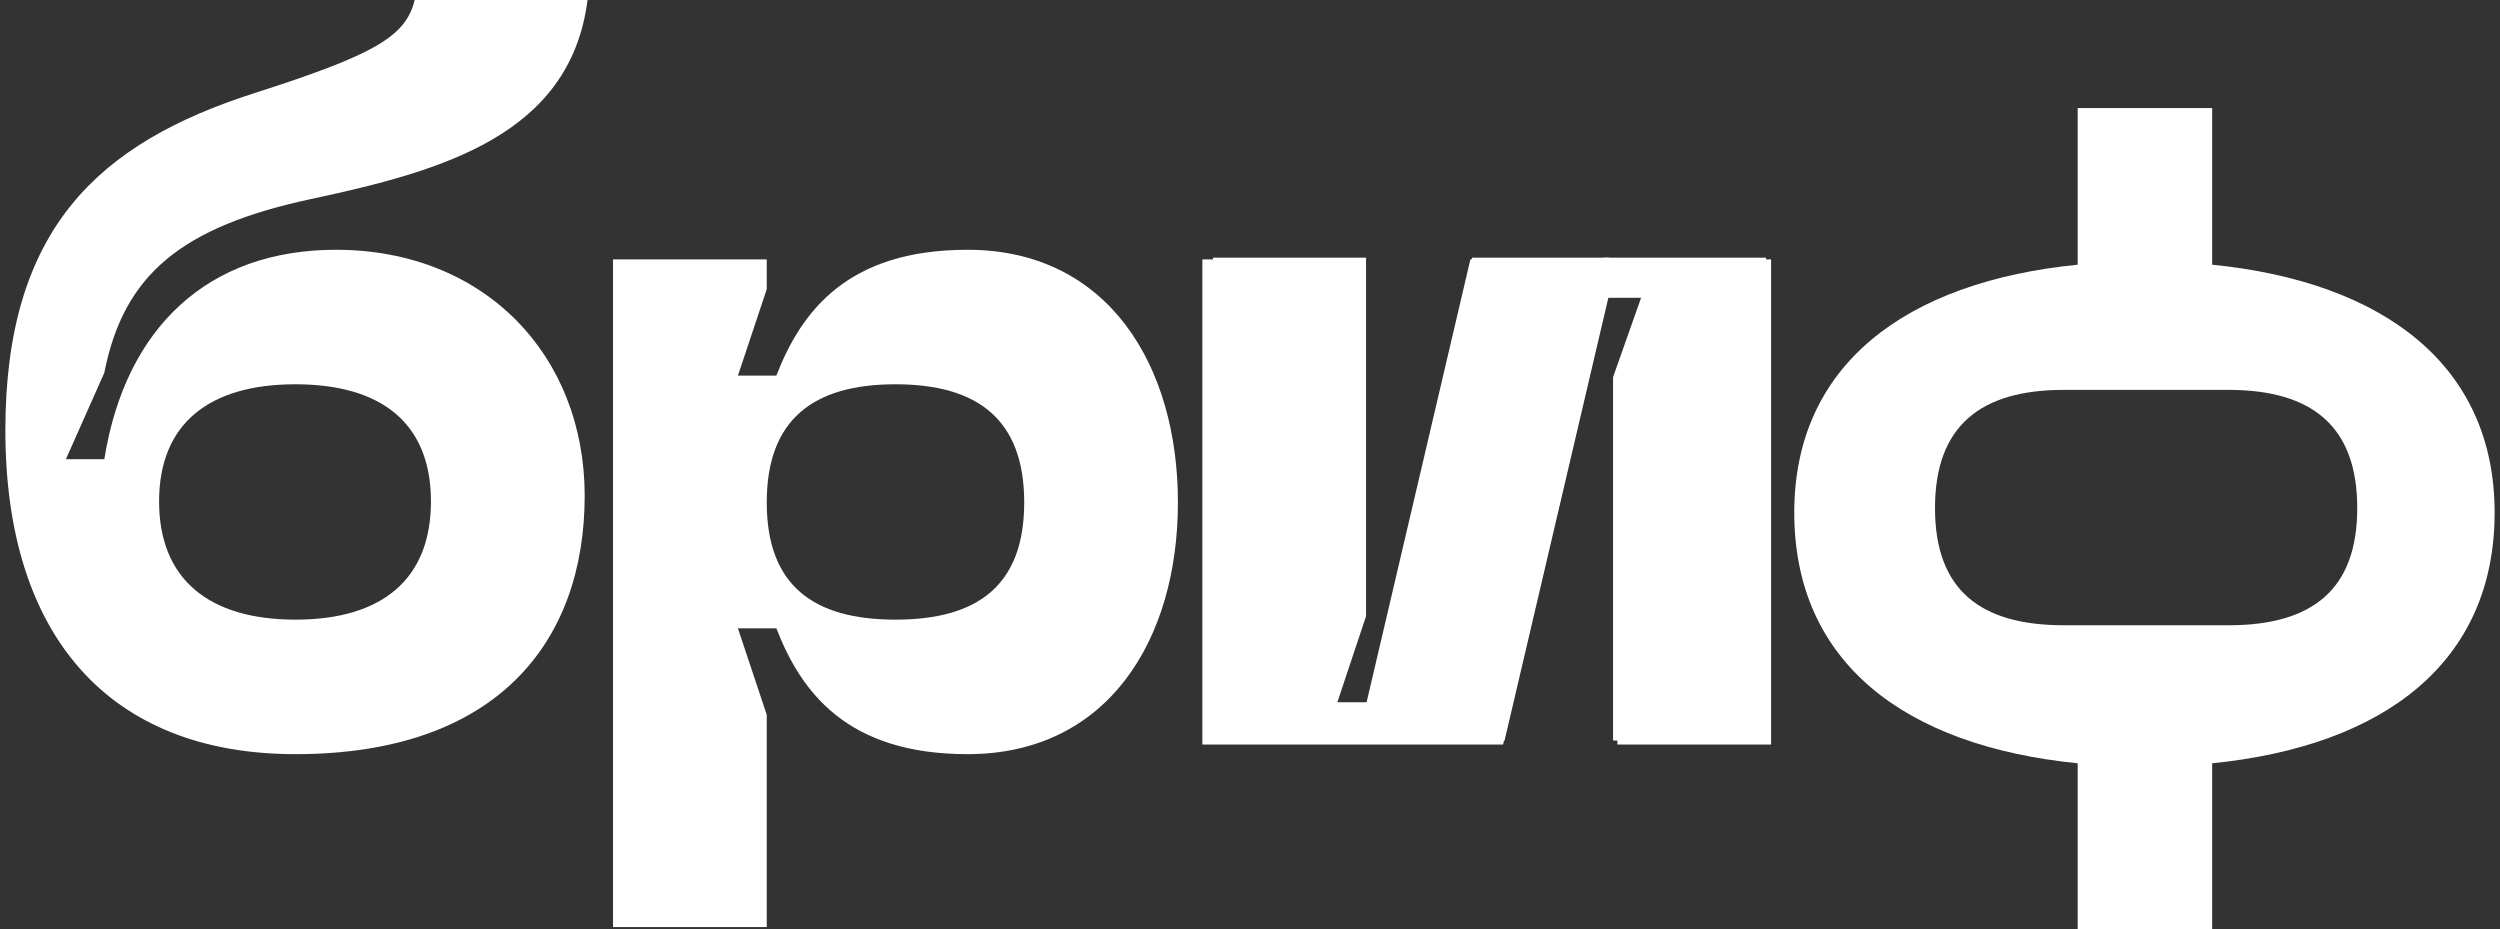 <?xml version="1.0" encoding="UTF-8"?> <svg xmlns="http://www.w3.org/2000/svg" width="156" height="58" viewBox="0 0 156 58" fill="none"><rect x="0" y="0" width="156" height="58" fill="#333333" stroke="none"/><g clip-path="url(#clip0_1449_408)"><path d="M0.335 26.856C0.335 14.267 6.15 8.932 15.862 5.815C23.355 3.417 25.334 2.278 25.873 0H36.663C35.584 8.453 27.552 10.671 19.459 12.409C11.306 14.148 7.709 17.145 6.51 23.259L4.112 28.655H6.51C7.829 20.382 13.044 15.586 20.957 15.586C30.249 15.586 36.484 22.18 36.484 30.933C36.484 40.045 31.028 47.059 18.439 47.059C6.81 47.059 0.335 39.685 0.335 26.856ZM9.927 31.293C9.927 36.148 13.044 38.666 18.439 38.666C23.835 38.666 26.892 36.148 26.892 31.293C26.892 26.437 23.835 23.979 18.439 23.979C13.044 23.979 9.927 26.437 9.927 31.293Z" fill="white"></path><path d="M38.253 16.186H47.845V18.044L46.046 23.439H48.444C50.003 19.423 52.88 15.586 60.374 15.586C69.126 15.586 73.502 22.78 73.502 31.352C73.502 39.925 69.126 47.059 60.374 47.059C52.88 47.059 50.003 43.222 48.444 39.206H46.046L47.845 44.601V57.849H38.253V16.186ZM47.845 31.352C47.845 36.508 50.722 38.666 55.878 38.666C61.033 38.666 63.911 36.508 63.911 31.352C63.911 26.197 61.033 23.979 55.878 23.979C50.722 23.979 47.845 26.197 47.845 31.352Z" fill="white"></path><path d="M110.516 46.459H100.925V23.679L102.723 18.584H100.325L93.791 46.459H75.028V16.186H84.619V38.666L82.821 44.061H85.219L91.753 16.186H110.516V46.459Z" fill="white"></path><path fill-rule="evenodd" clip-rule="evenodd" d="M138.039 47.629C148.77 46.55 155.664 41.335 155.664 31.983C155.664 22.811 148.77 17.596 138.039 16.517V6.745H129.647V16.517C118.856 17.596 111.962 22.811 111.962 31.983C111.962 41.335 118.856 46.55 129.647 47.629V58H138.039V47.629ZM120.744 31.703C120.744 36.858 123.621 39.016 128.777 39.016C128.818 39.016 139.143 39.016 139.184 39.016C144.262 38.981 147.093 36.817 147.093 31.703C147.093 26.583 144.255 24.36 139.166 24.329C139.131 24.329 128.812 24.329 128.777 24.329C123.621 24.329 120.744 26.547 120.744 31.703Z" fill="white"></path><path d="M100.655 46.208H110.201V16.077H100.058V18.464H102.445L100.655 23.535V46.208Z" fill="white"></path><path d="M93.884 46.208L100.388 18.464V16.077H91.856L85.352 43.821V46.208H93.884Z" fill="white"></path><path d="M75.694 16.077V46.208H85.837V43.821H83.451L85.241 38.452V16.077H75.694Z" fill="white"></path></g><defs><clipPath id="clip0_1449_408"><rect width="156" height="58" fill="white"></rect></clipPath></defs></svg> 